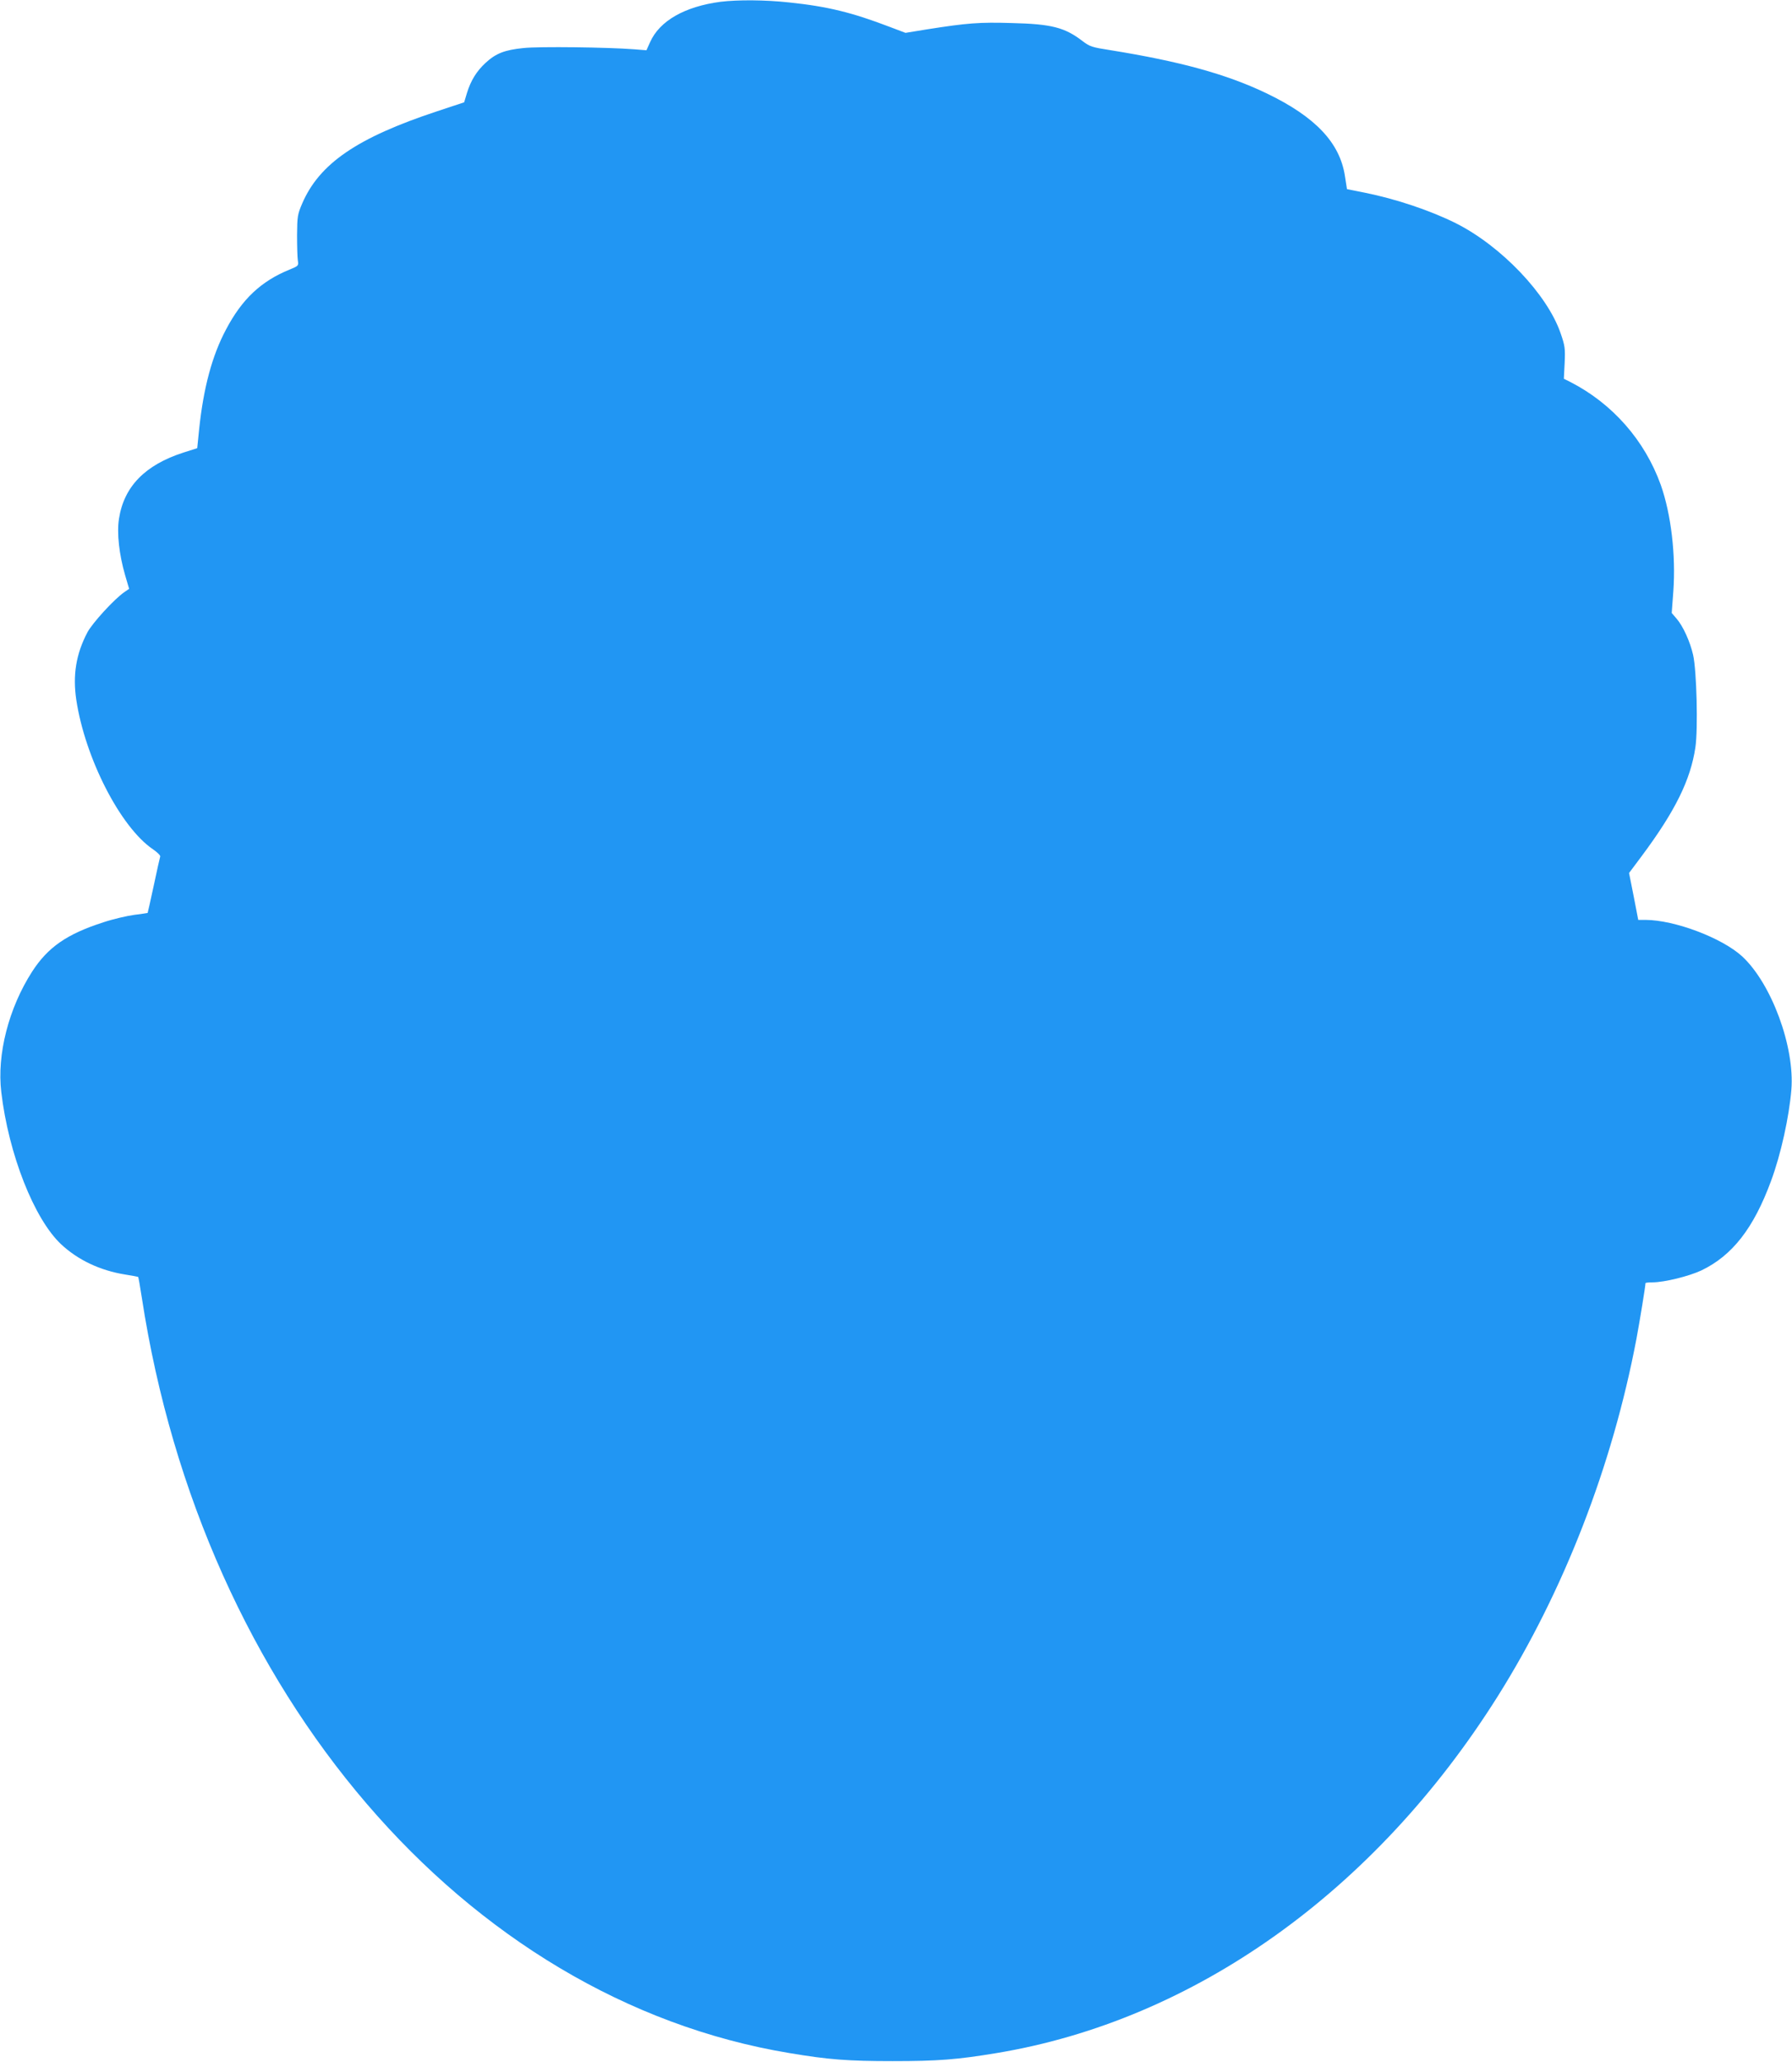 <?xml version="1.0" standalone="no"?>
<!DOCTYPE svg PUBLIC "-//W3C//DTD SVG 20010904//EN"
 "http://www.w3.org/TR/2001/REC-SVG-20010904/DTD/svg10.dtd">
<svg version="1.0" xmlns="http://www.w3.org/2000/svg"
 width="1113pt" height="1280pt" viewBox="0 0 1113 1280"
 preserveAspectRatio="xMidYMid meet">
<g transform="translate(0,1280) scale(0.1,-0.1)"
fill="#2196f3" stroke="none">
<path d="M4476 12789 c-222 -29 -379 -118 -438 -250 l-23 -51 -75 6 c-170 13
-589 18 -687 8 -119 -12 -173 -33 -238 -93 -55 -51 -91 -109 -115 -187 l-17
-57 -169 -56 c-496 -164 -730 -324 -837 -572 -29 -68 -31 -80 -32 -197 0 -69
2 -140 5 -158 5 -32 3 -33 -53 -56 -176 -72 -294 -183 -393 -371 -86 -161
-140 -361 -167 -618 l-12 -119 -85 -27 c-239 -77 -370 -211 -401 -411 -14 -89
1 -222 38 -350 l25 -85 -29 -20 c-63 -43 -199 -192 -230 -250 -71 -135 -92
-266 -69 -420 55 -362 274 -789 475 -926 28 -19 49 -40 46 -46 -2 -7 -21 -88
-40 -180 -20 -92 -37 -169 -38 -170 -2 -1 -39 -6 -84 -12 -44 -6 -131 -26
-191 -46 -227 -73 -345 -155 -443 -307 -145 -226 -219 -513 -191 -747 45 -384
204 -788 372 -945 104 -97 241 -162 395 -187 44 -7 81 -14 83 -15 2 -1 12 -59
23 -130 377 -2456 2005 -4354 4022 -4688 243 -41 365 -50 642 -50 278 0 399 9
645 50 1226 203 2349 1002 3112 2214 410 652 712 1429 862 2220 21 113 56 327
56 345 0 3 19 5 43 5 74 0 227 38 304 74 192 92 325 262 433 556 61 164 112
397 126 565 22 266 -123 659 -305 828 -125 115 -419 226 -601 227 l-45 0 -28
145 -29 146 80 107 c207 278 302 471 332 673 17 113 8 475 -14 573 -19 84 -63
180 -103 226 l-30 35 10 135 c16 225 -14 479 -78 660 -99 276 -300 505 -562
639 l-40 20 5 98 c4 90 2 106 -25 184 -83 242 -369 542 -652 684 -159 79 -371
150 -565 189 l-110 22 -13 83 c-32 206 -184 366 -485 511 -250 120 -539 199
-974 269 -110 17 -126 22 -169 55 -112 86 -193 107 -443 113 -199 6 -275 0
-523 -39 l-135 -22 -95 36 c-238 91 -389 128 -629 153 -148 16 -316 17 -424 4z"/>
</g>
</svg>
